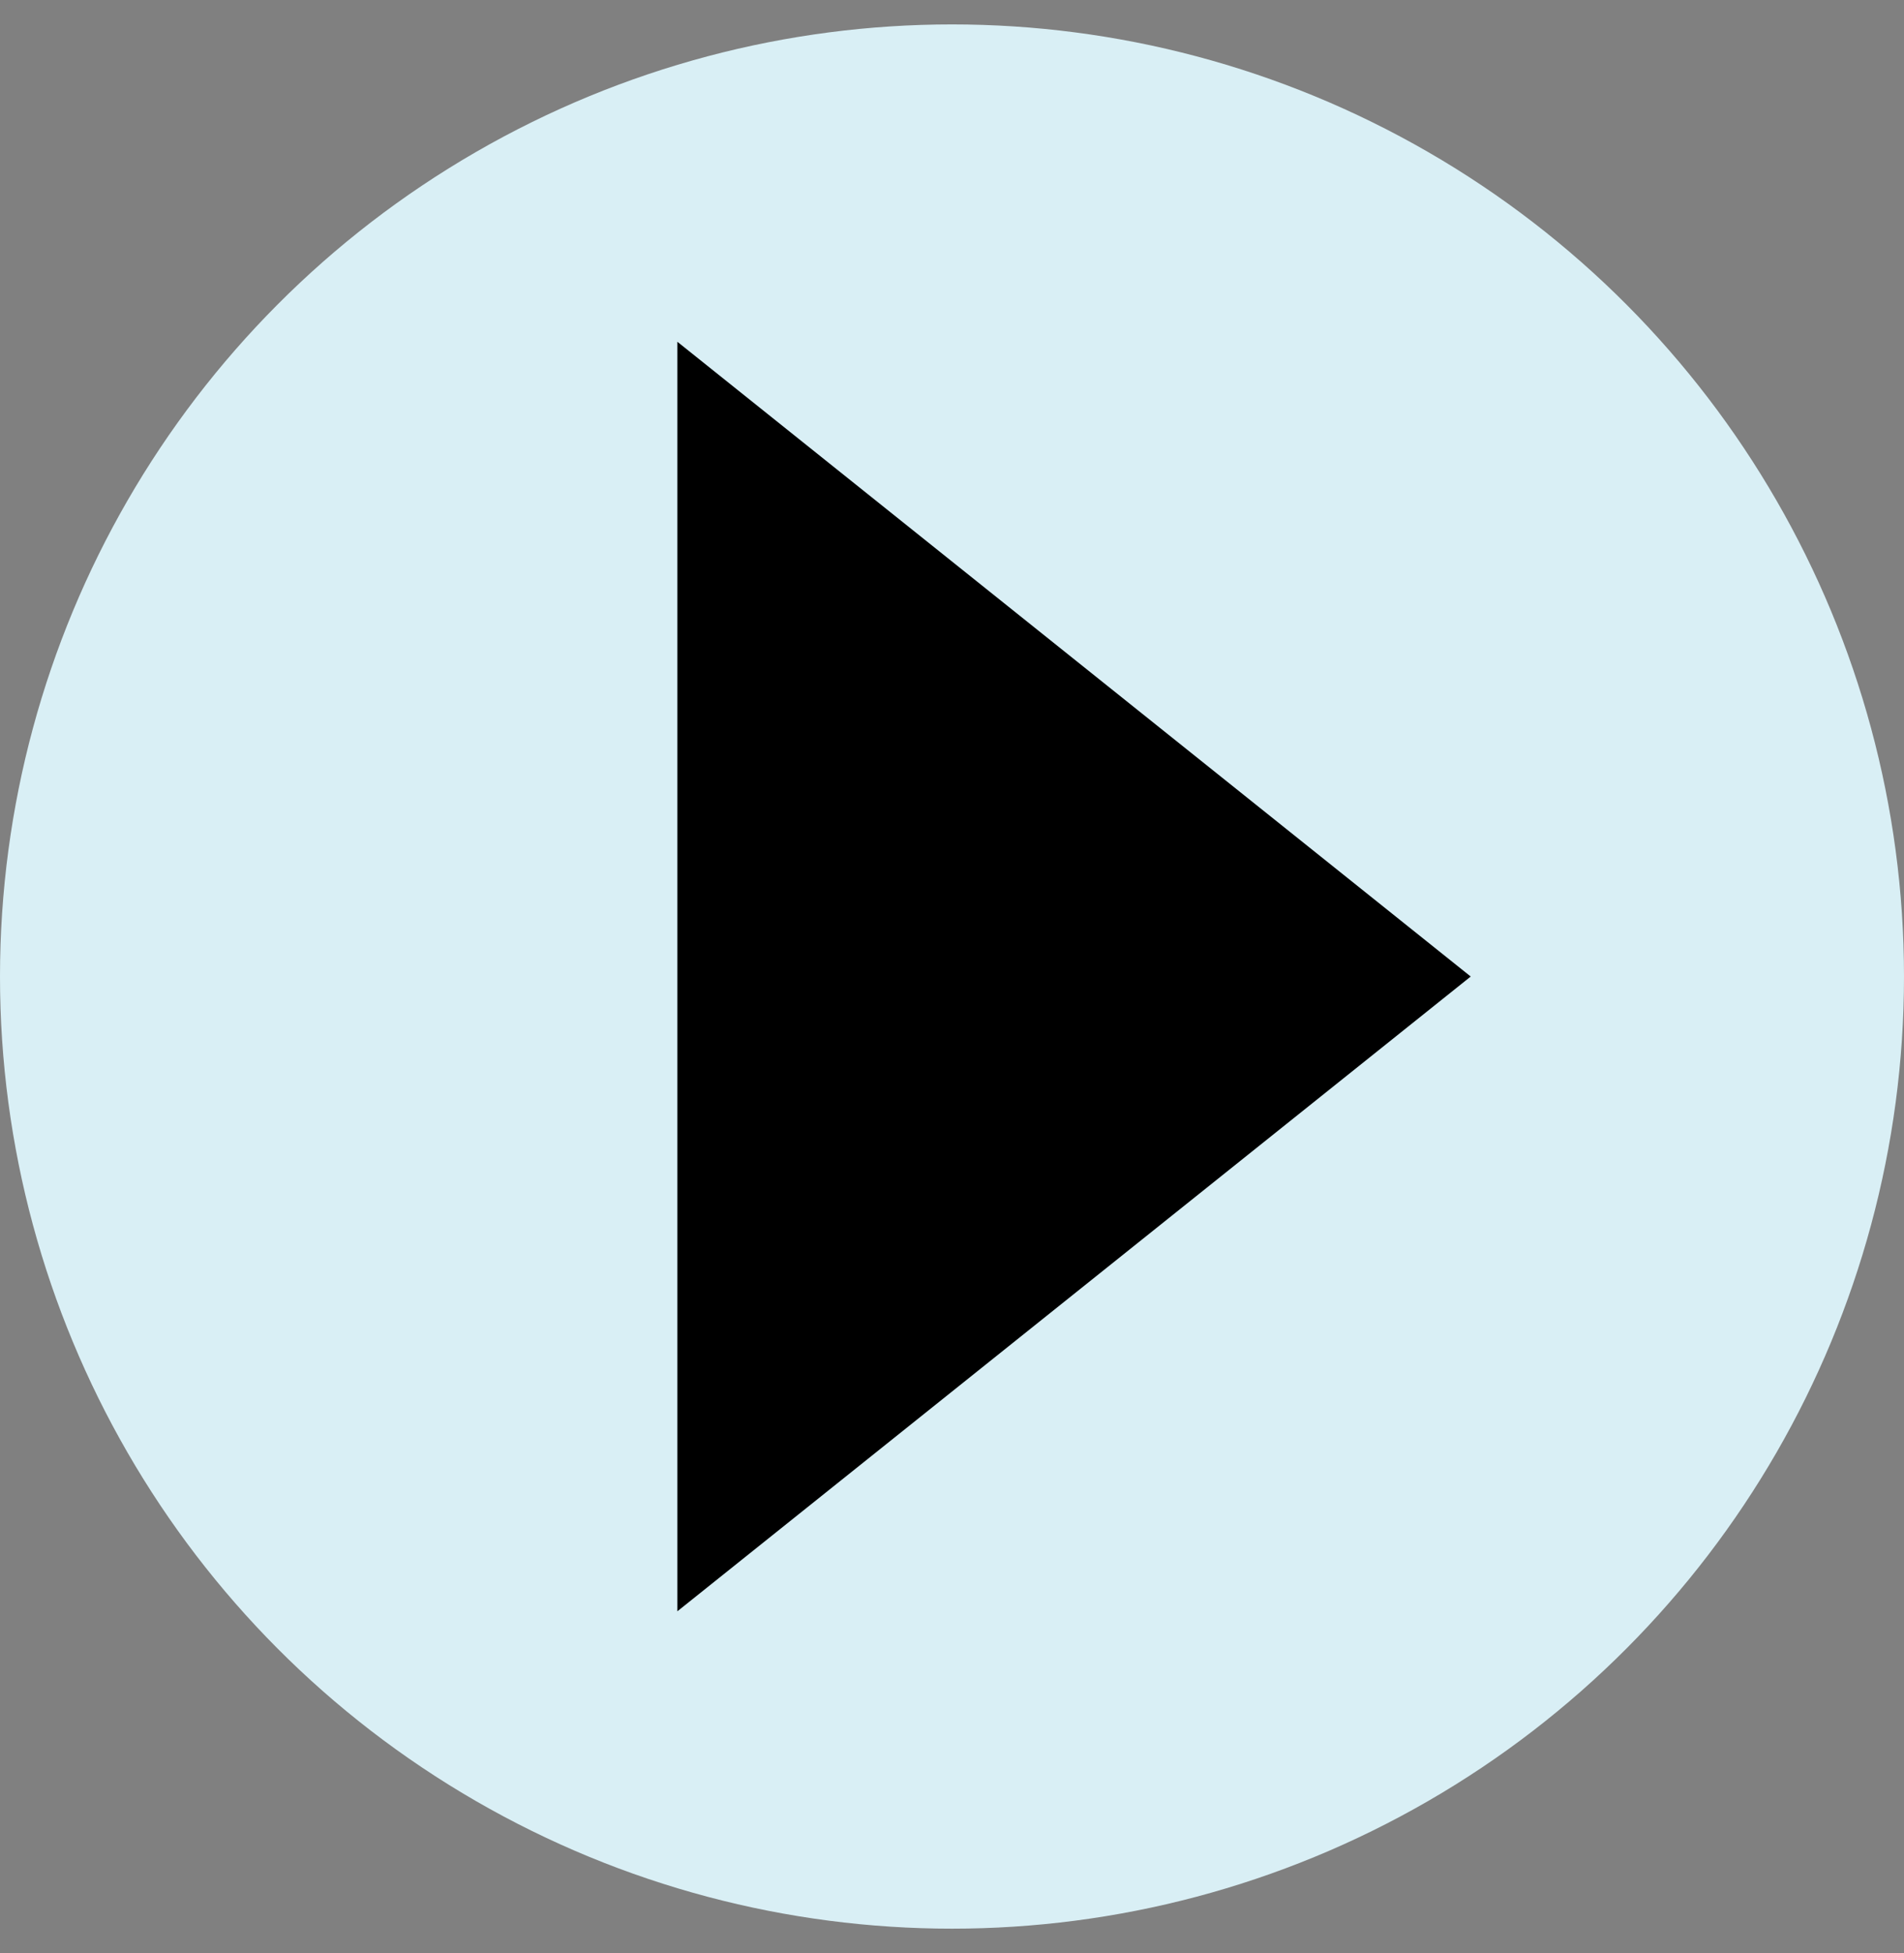 <?xml version="1.0" encoding="UTF-8"?>
<svg width="39px" height="40px" viewBox="0 0 39 40" version="1.1" xmlns="http://www.w3.org/2000/svg" xmlns:xlink="http://www.w3.org/1999/xlink">
    <rect x="0" y="0" width="39" height="40" fill="#808080" stroke="none"/>
    <title>50F9AC42-EFBC-4A92-AC95-CDC5C6F6B9E7</title>
    <g id="Page-1" stroke="none" stroke-width="1" fill="none" fill-rule="evenodd">
        <g id="Podcasts-page" transform="translate(-447, -776)">
            <g id="Group-4" transform="translate(447, 776.5)">
                <circle id="Oval" fill="#D9EFF5" cx="19.5" cy="19.5" r="19.5"></circle>
                <polygon id="Triangle" fill="#000000" transform="translate(22, 19.5) rotate(-270) translate(-22, -19.5)" points="22 11.375 35 27.625 9 27.625"></polygon>
            </g>
        </g>
    </g>
</svg>